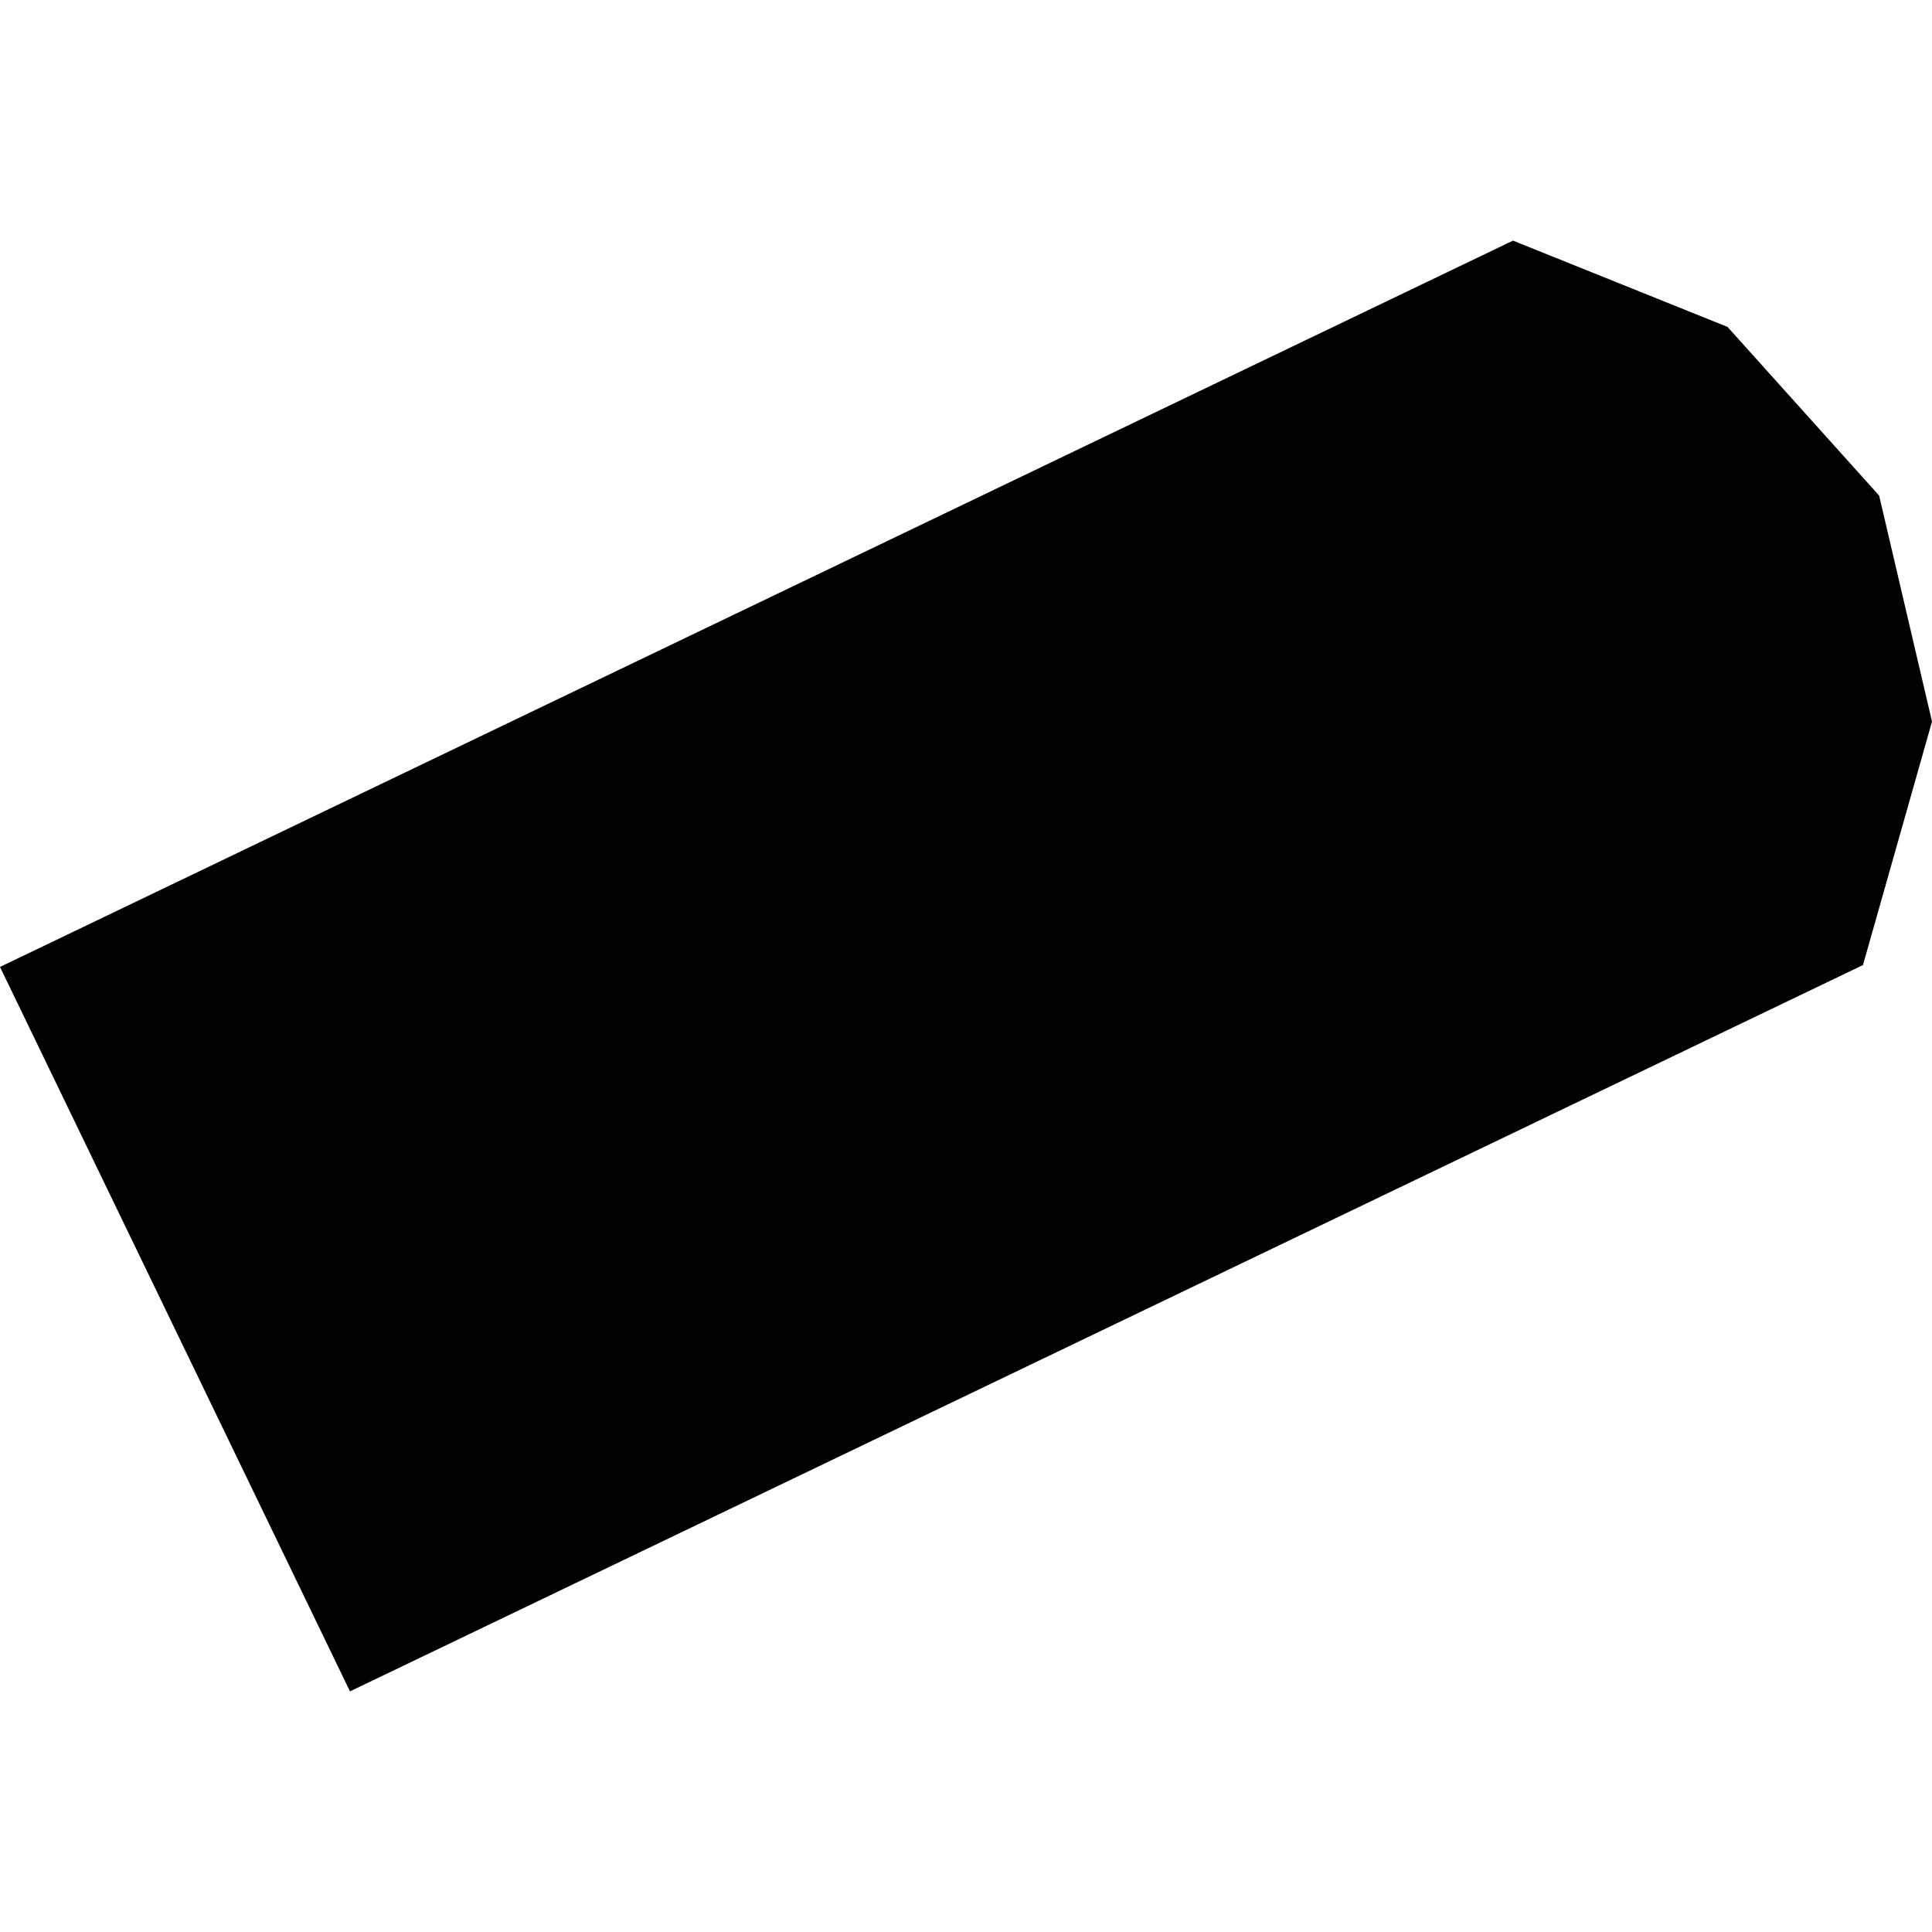 <?xml version="1.0" encoding="utf-8" standalone="no"?>
<!DOCTYPE svg PUBLIC "-//W3C//DTD SVG 1.1//EN"
  "http://www.w3.org/Graphics/SVG/1.1/DTD/svg11.dtd">
<!-- Created with matplotlib (https://matplotlib.org/) -->
<svg height="288pt" version="1.1" viewBox="0 0 288 288" width="288pt" xmlns="http://www.w3.org/2000/svg" xmlns:xlink="http://www.w3.org/1999/xlink">
 <defs>
  <style type="text/css">
*{stroke-linecap:butt;stroke-linejoin:round;}
  </style>
 </defs>
 <g id="figure_1">
  <g id="patch_1">
   <path d="M 0 288 
L 288 288 
L 288 0 
L 0 0 
z
" style="fill:none;opacity:0;"/>
  </g>
  <g id="axes_1">
   <g id="PatchCollection_1">
    <path clip-path="url(#pba9ded970b)" d="M 52.171 252.13 
L -0 144.141 
L 225.538 35.87 
L 257.516 48.73 
L 280.119 73.874 
L 288 107.565 
L 277.709 143.859 
L 52.171 252.13 
"/>
   </g>
  </g>
 </g>
 <defs>
  <clipPath id="pba9ded970b">
   <rect height="216.26" width="288" x="0" y="35.87"/>
  </clipPath>
 </defs>
</svg>
